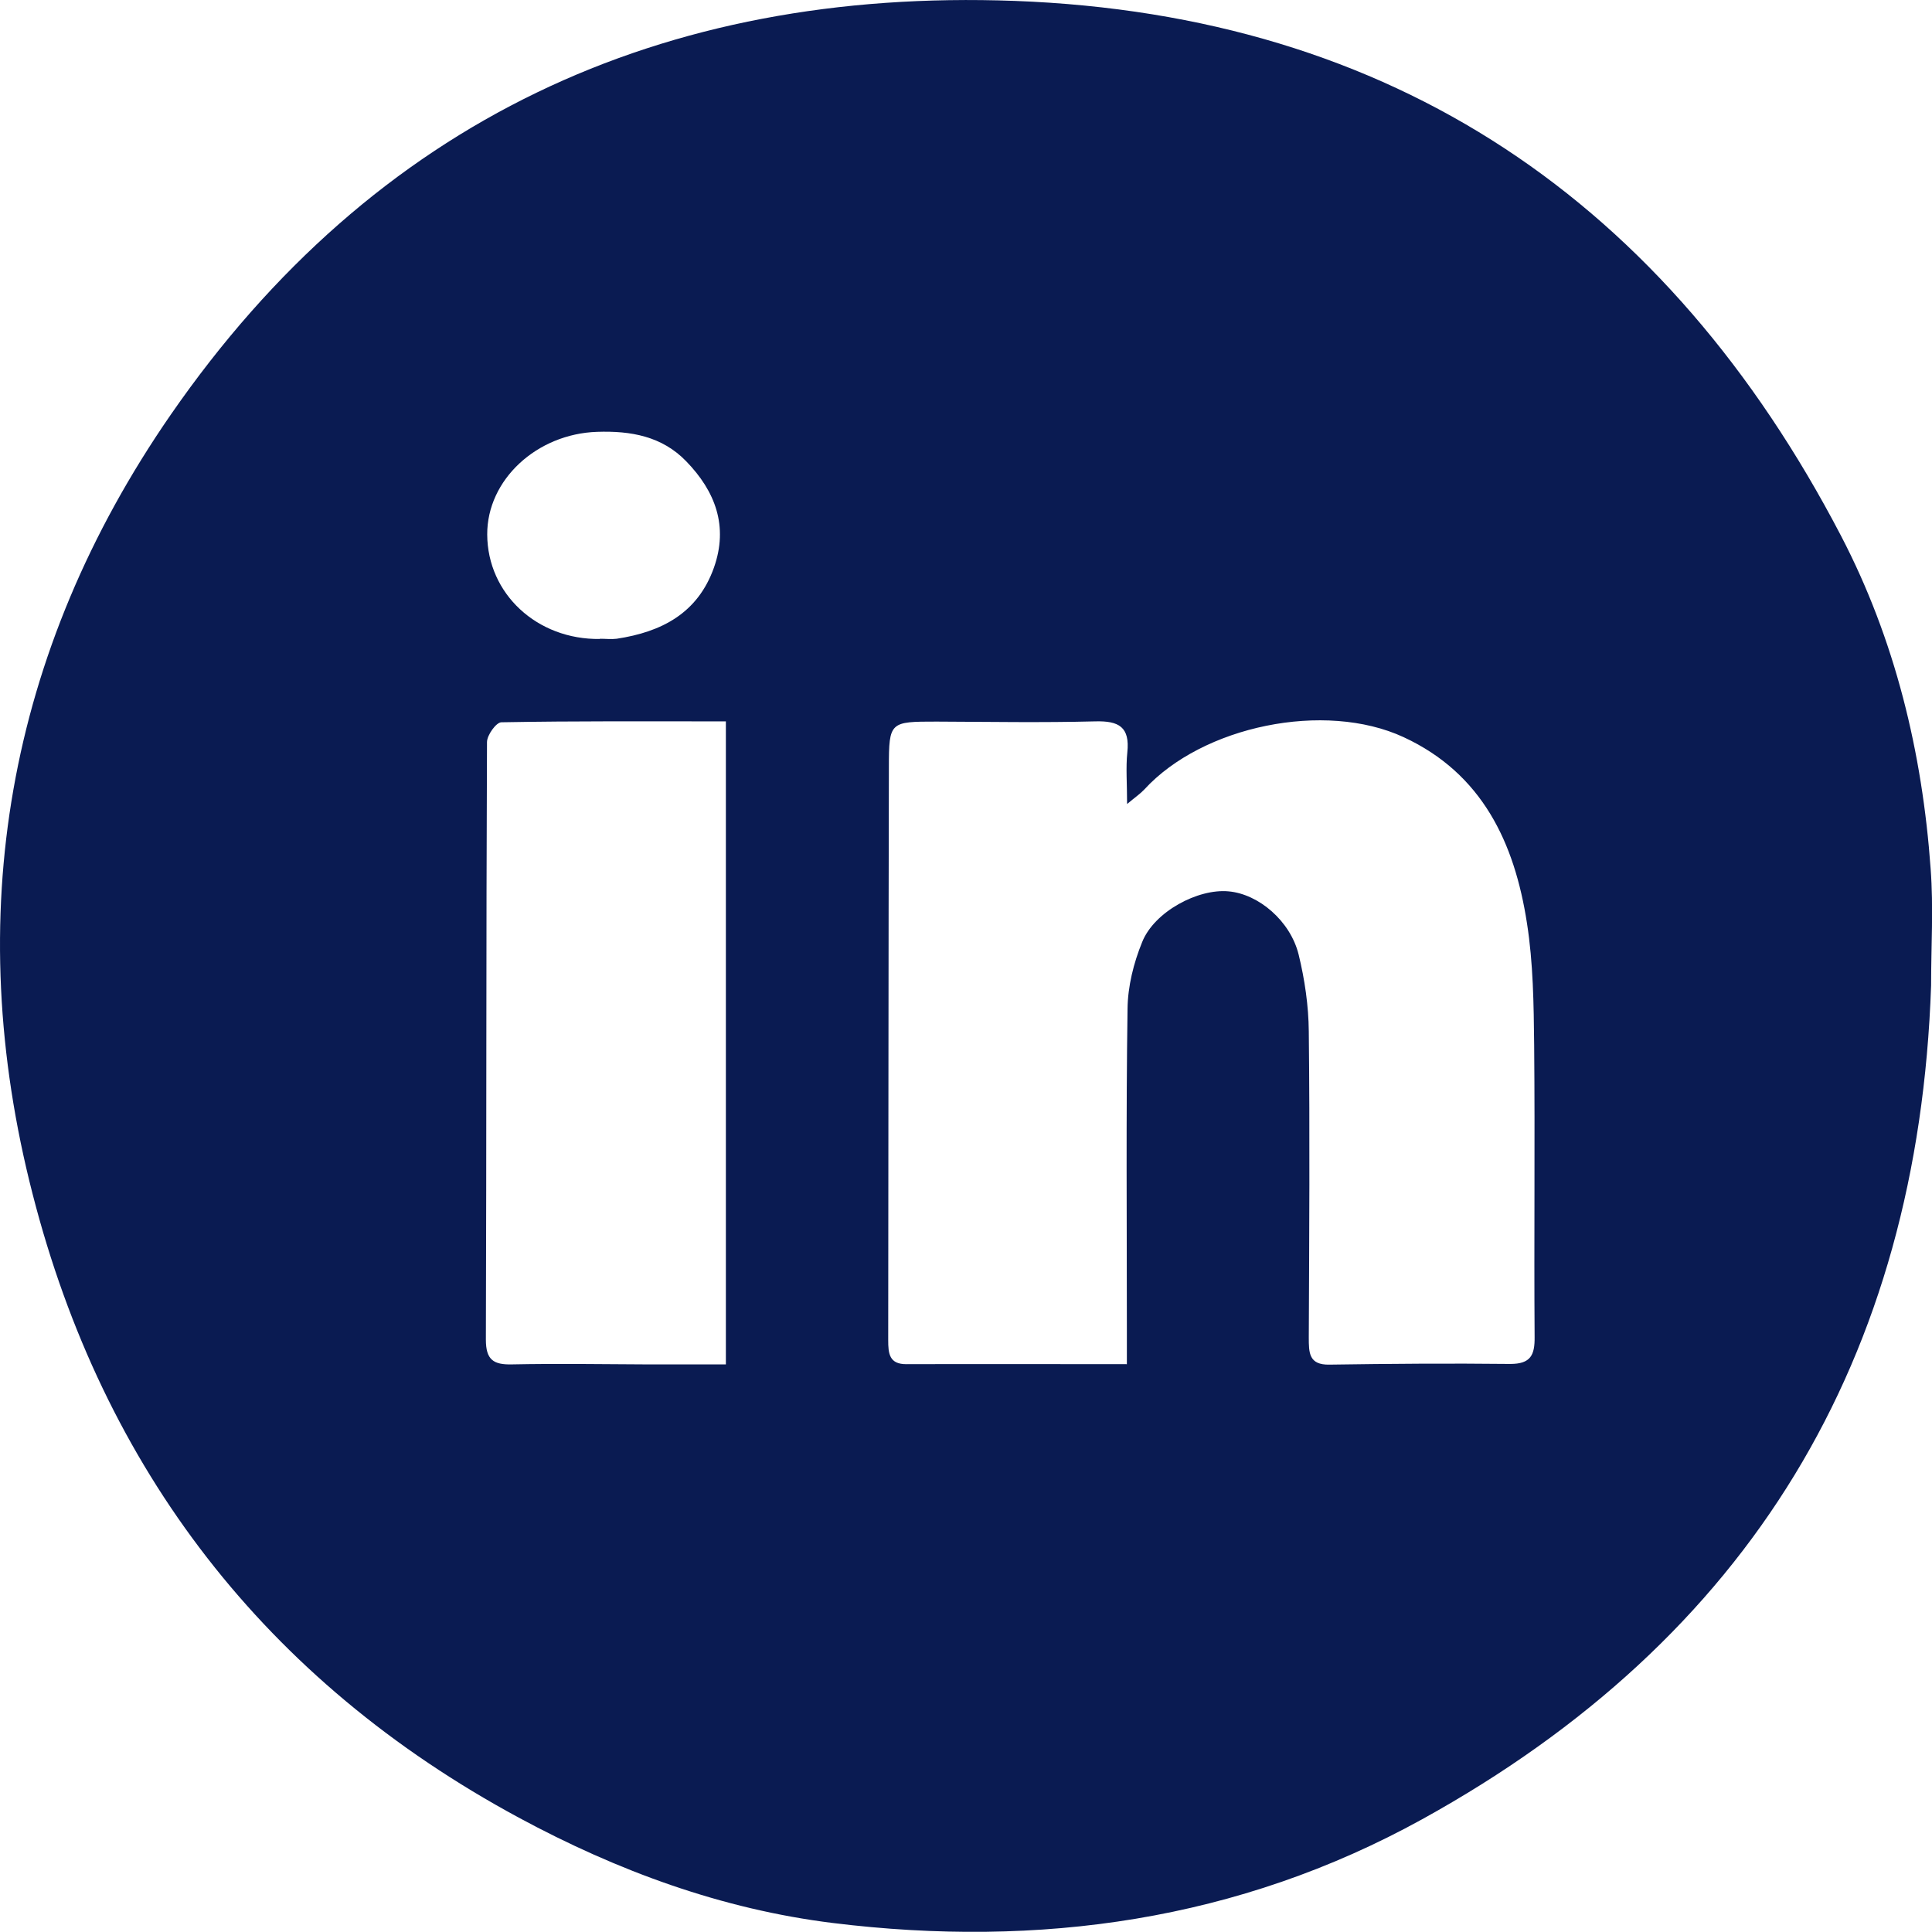 <?xml version="1.0" encoding="UTF-8"?><svg id="Layer_2" xmlns="http://www.w3.org/2000/svg" viewBox="0 0 85.81 85.8"><defs><style>.cls-1{fill:#0a1b52;}</style></defs><g id="Layer_1-2"><g id="qnZNmL.tif"><path class="cls-1" d="m85.77,43.77c-.57,16.62-8.06,29-22.6,37.03-8.17,4.51-17.02,5.74-26.18,4.61-4.93-.61-9.56-2.31-13.95-4.68-11.26-6.08-18.46-15.48-21.59-27.69C-1.72,40.72.3,28.95,7.59,18.41,16.62,5.36,29.39-.54,45.07.04c16.84.63,28.97,8.93,36.7,23.76,2.4,4.61,3.61,9.61,3.98,14.79.13,1.72.02,3.45.02,5.18Zm-35.72,16.83c0-.68,0-1.13,0-1.58,0-4.74-.04-9.47.03-14.21.01-1,.27-2.04.65-2.97.54-1.35,2.48-2.38,3.84-2.25,1.33.12,2.74,1.31,3.11,2.81.27,1.11.44,2.27.45,3.41.05,4.53.02,9.06,0,13.59,0,.68,0,1.23.92,1.21,2.68-.04,5.35-.06,8.03-.03.91,0,1.09-.4,1.08-1.2-.03-4.32.02-8.65-.02-12.97-.02-1.81-.04-3.63-.32-5.41-.55-3.56-1.98-6.64-5.48-8.26-3.5-1.62-8.93-.5-11.52,2.33-.18.19-.4.34-.76.64,0-.91-.06-1.61.01-2.29.12-1.13-.37-1.41-1.43-1.38-2.35.06-4.69.02-7.04.01-2.07,0-2.12,0-2.12,2.02-.02,8.48-.02,16.97-.03,25.45,0,.59.04,1.08.82,1.07,3.21-.01,6.41,0,9.79,0Zm-17.81-28.56c-3.41,0-6.69-.02-9.97.04-.23,0-.64.57-.64.88-.04,8.85-.02,17.69-.05,26.54,0,.9.34,1.12,1.16,1.1,1.97-.04,3.95-.01,5.92,0,1.17,0,2.35,0,3.58,0v-28.55Zm-5.59-3.67c.25,0,.5.03.74,0,1.99-.3,3.6-1.13,4.32-3.16.65-1.84.06-3.39-1.23-4.72-1.08-1.12-2.47-1.36-3.96-1.31-2.68.09-4.89,2.13-4.88,4.56.01,2.63,2.21,4.68,5.01,4.64Z"/></g></g></svg>